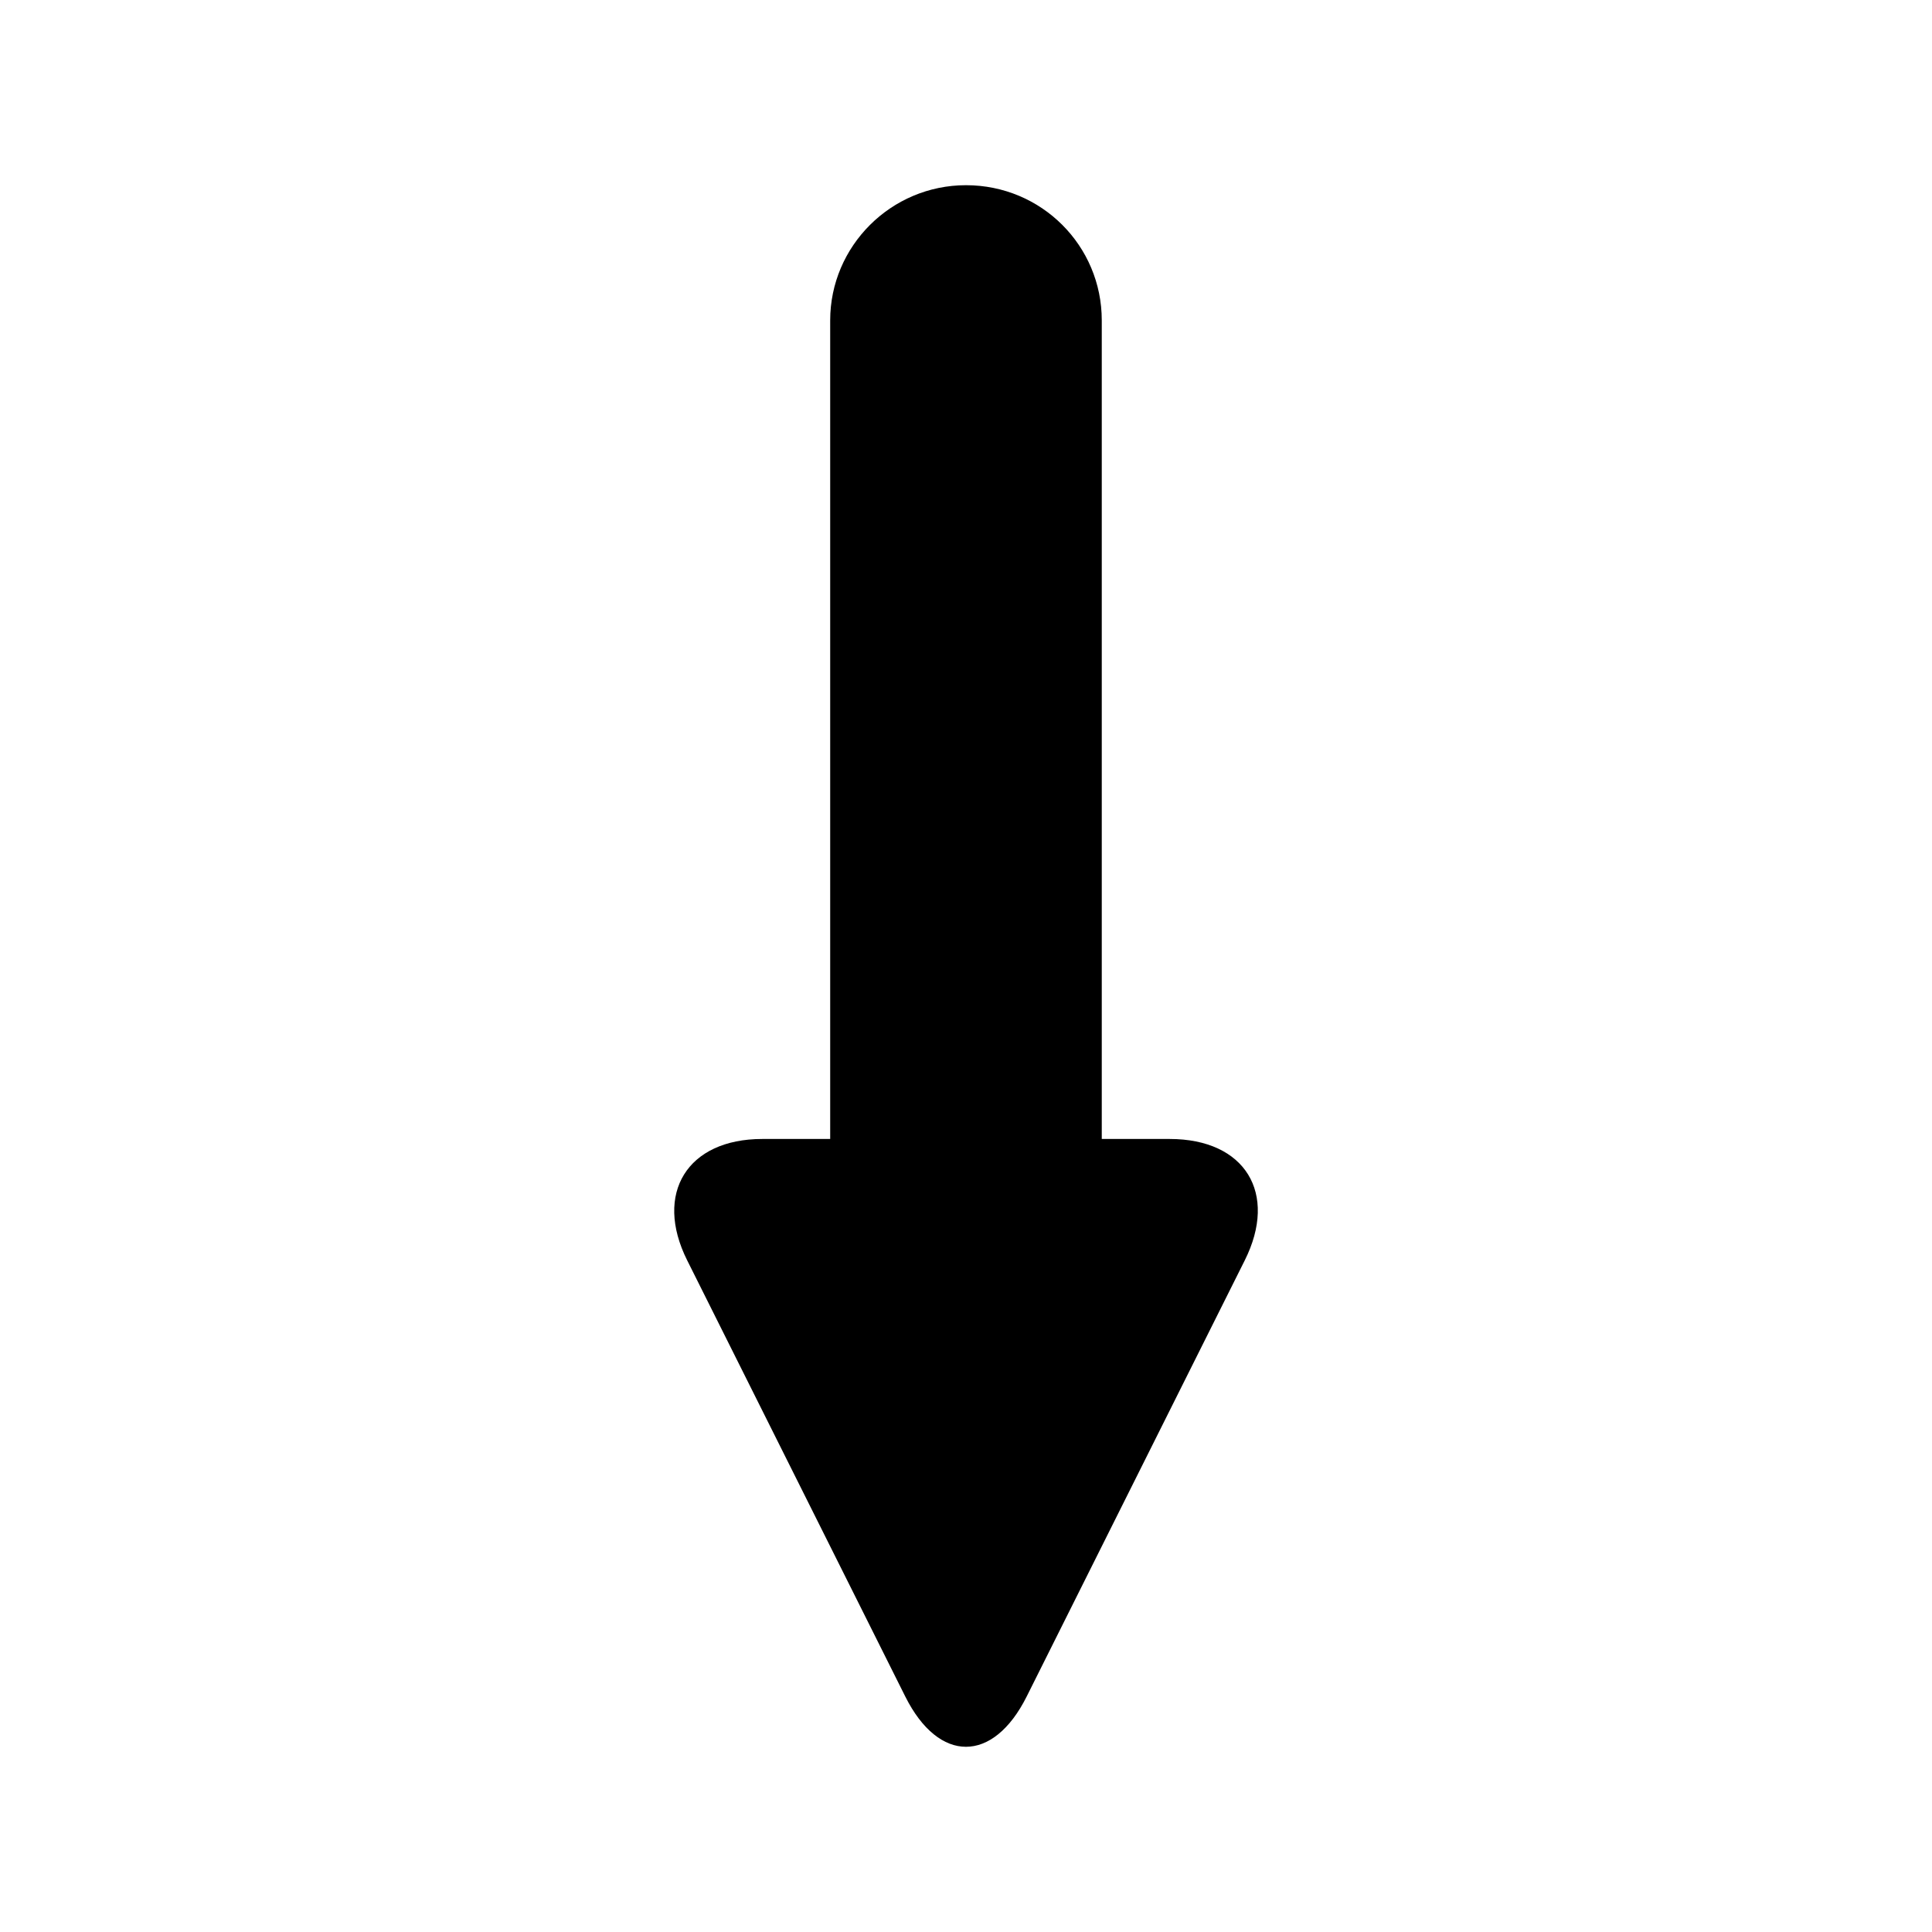 <?xml version="1.0" encoding="UTF-8"?>
<!-- The Best Svg Icon site in the world: iconSvg.co, Visit us! https://iconsvg.co -->
<svg fill="#000000" width="800px" height="800px" version="1.1" viewBox="144 144 512 512" xmlns="http://www.w3.org/2000/svg">
 <path d="m435.98 445.84v-216.94c0-19.785-15.973-35.82-35.984-35.82-19.875 0-35.988 16.16-35.988 35.82v216.94h-18c-19.871 0-28.77 14.418-19.895 32.168l57.797 115.59c8.883 17.766 23.293 17.75 32.168 0l57.797-115.59c8.883-17.766 0.117-32.168-19.895-32.168z" fill-rule="evenodd"/>
</svg>